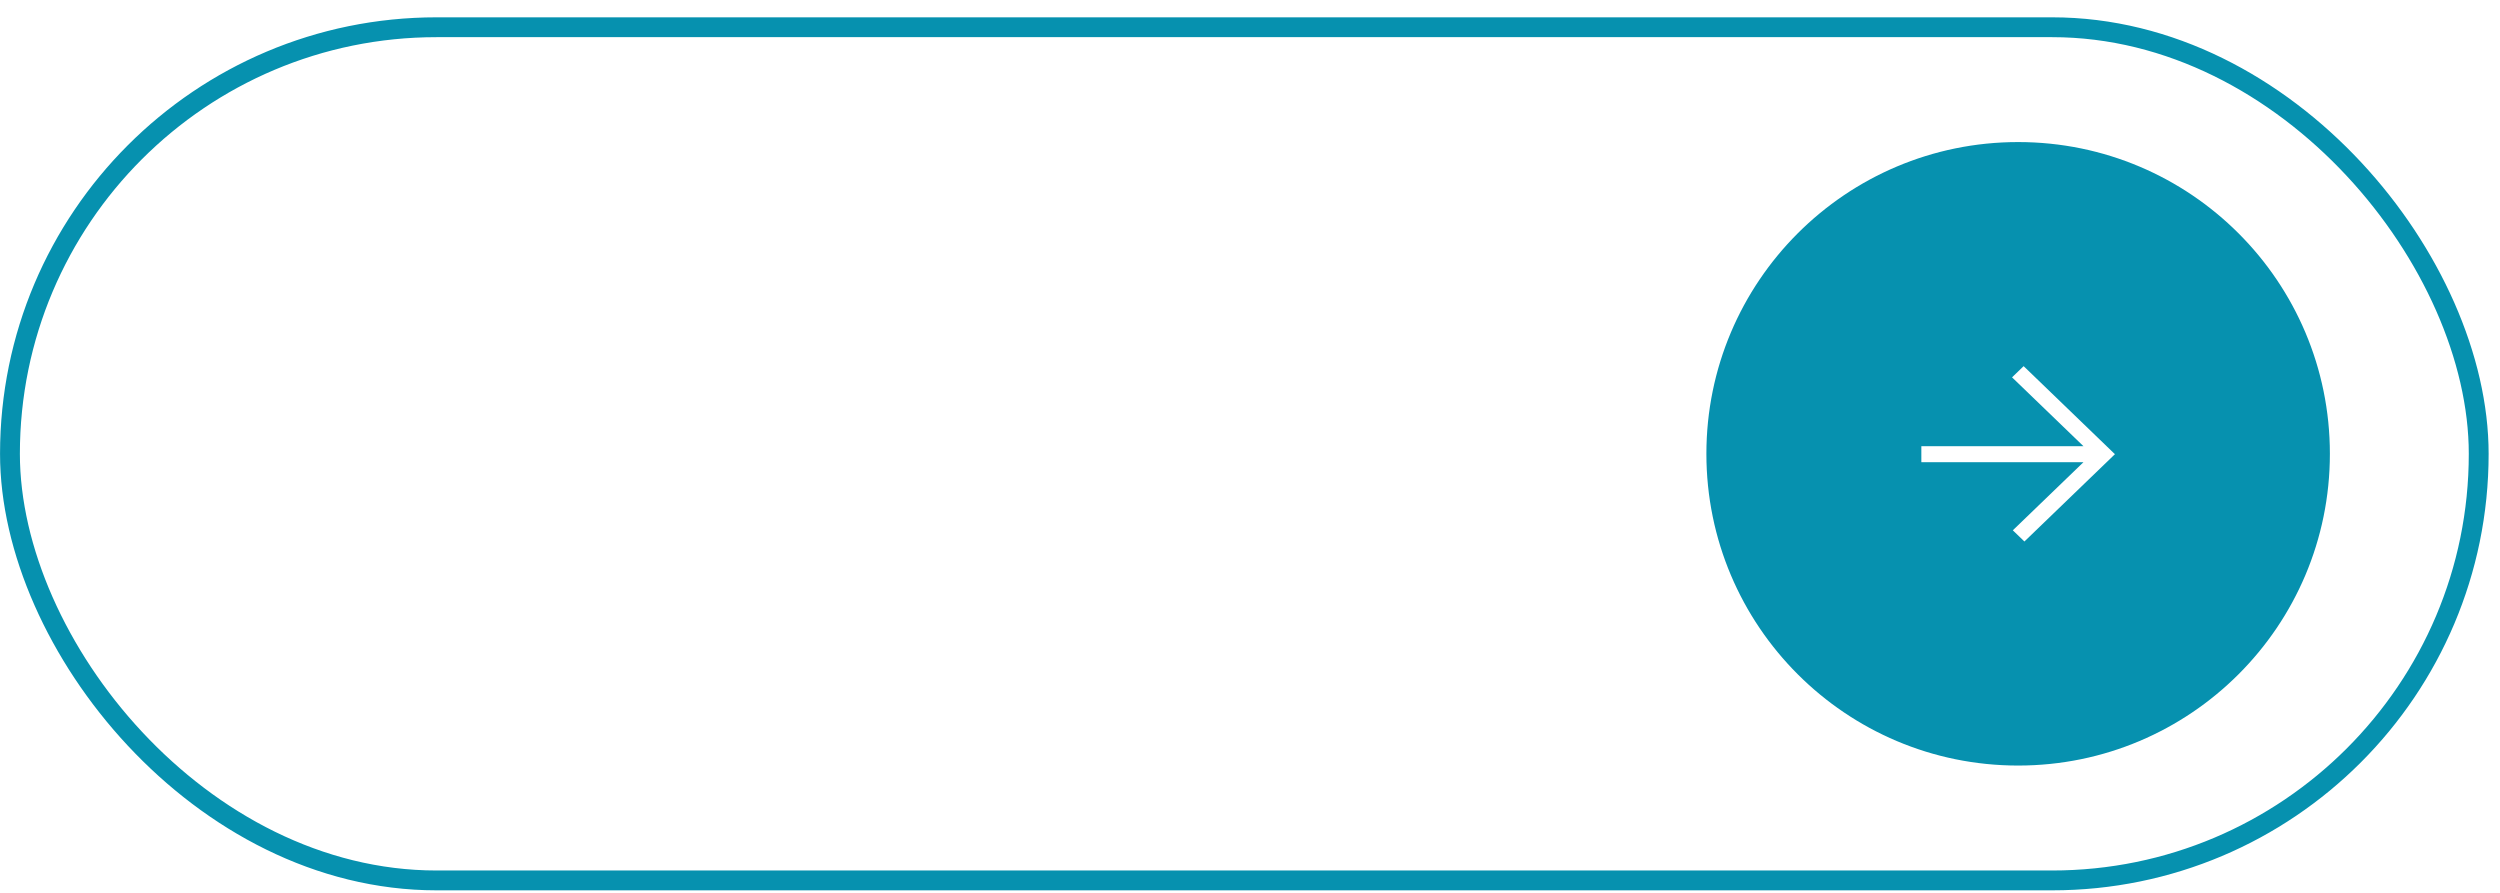 <?xml version="1.0" encoding="UTF-8"?> <svg xmlns="http://www.w3.org/2000/svg" width="126" height="45" viewBox="0 0 126 45" fill="none"> <rect x="0.502" y="1.373" width="124.425" height="43" rx="21.5" stroke="#0691AF"></rect> <path d="M25.25 21.233H24.261C24.134 20.806 23.897 20.469 23.55 20.223C23.21 19.976 22.761 19.853 22.201 19.853C21.534 19.853 20.987 20.106 20.561 20.613C20.134 21.119 19.921 21.826 19.921 22.733C19.921 23.633 20.131 24.343 20.55 24.863C20.971 25.383 21.52 25.643 22.201 25.643C22.467 25.643 22.717 25.613 22.951 25.553C23.184 25.493 23.407 25.396 23.62 25.263C23.84 25.123 24.014 24.926 24.14 24.673C24.274 24.413 24.34 24.103 24.34 23.743V23.553H22.421V22.673H25.3V26.373H24.5L24.451 25.463C24.011 26.156 23.247 26.503 22.16 26.503C21.134 26.503 20.331 26.156 19.75 25.463C19.171 24.769 18.881 23.859 18.881 22.733C18.881 21.606 19.187 20.703 19.8 20.023C20.414 19.336 21.23 18.993 22.25 18.993C23.011 18.993 23.664 19.193 24.21 19.593C24.757 19.993 25.104 20.539 25.25 21.233ZM30.626 21.623C31.139 22.103 31.396 22.796 31.396 23.703C31.396 24.609 31.139 25.303 30.626 25.783C30.113 26.263 29.509 26.503 28.816 26.503C28.122 26.503 27.519 26.263 27.006 25.783C26.492 25.303 26.236 24.609 26.236 23.703C26.236 22.796 26.492 22.103 27.006 21.623C27.519 21.143 28.122 20.903 28.816 20.903C29.509 20.903 30.113 21.143 30.626 21.623ZM28.816 25.703C29.262 25.703 29.642 25.533 29.956 25.193C30.269 24.846 30.426 24.349 30.426 23.703C30.426 23.036 30.269 22.536 29.956 22.203C29.649 21.869 29.269 21.703 28.816 21.703C28.356 21.703 27.973 21.866 27.666 22.193C27.359 22.513 27.206 23.016 27.206 23.703C27.206 24.369 27.359 24.869 27.666 25.203C27.979 25.536 28.363 25.703 28.816 25.703ZM34.717 19.643H35.627V20.993H36.647V21.723H35.627V24.913C35.627 25.206 35.657 25.396 35.717 25.483C35.784 25.569 35.941 25.613 36.187 25.613H36.647V26.373H35.987C35.467 26.373 35.124 26.286 34.957 26.113C34.797 25.939 34.717 25.576 34.717 25.023V21.723H33.867V20.993H34.717V19.643ZM41.5 21.623C42.014 22.103 42.27 22.796 42.27 23.703C42.27 24.609 42.014 25.303 41.5 25.783C40.987 26.263 40.384 26.503 39.69 26.503C38.997 26.503 38.394 26.263 37.88 25.783C37.367 25.303 37.11 24.609 37.11 23.703C37.11 22.796 37.367 22.103 37.88 21.623C38.394 21.143 38.997 20.903 39.69 20.903C40.384 20.903 40.987 21.143 41.5 21.623ZM39.69 25.703C40.137 25.703 40.517 25.533 40.83 25.193C41.144 24.846 41.3 24.349 41.3 23.703C41.3 23.036 41.144 22.536 40.83 22.203C40.524 21.869 40.144 21.703 39.69 21.703C39.23 21.703 38.847 21.866 38.54 22.193C38.234 22.513 38.08 23.016 38.08 23.703C38.08 24.369 38.234 24.869 38.54 25.203C38.854 25.536 39.237 25.703 39.69 25.703ZM46.242 19.123V21.843C46.602 21.216 47.189 20.903 48.002 20.903C48.642 20.903 49.185 21.156 49.632 21.663C50.079 22.169 50.302 22.849 50.302 23.703C50.302 24.563 50.079 25.246 49.632 25.753C49.192 26.253 48.649 26.503 48.002 26.503C47.189 26.503 46.602 26.189 46.242 25.563V26.373H45.332V19.123H46.242ZM47.772 25.723C48.245 25.723 48.619 25.546 48.892 25.193C49.172 24.833 49.312 24.336 49.312 23.703C49.312 23.069 49.172 22.576 48.892 22.223C48.619 21.863 48.245 21.683 47.772 21.683C47.332 21.683 46.959 21.853 46.652 22.193C46.352 22.533 46.202 23.036 46.202 23.703C46.202 24.369 46.352 24.873 46.652 25.213C46.959 25.553 47.332 25.723 47.772 25.723ZM53.818 21.943C53.564 21.916 53.394 21.903 53.308 21.903C52.881 21.903 52.564 22.033 52.358 22.293C52.151 22.553 52.048 22.973 52.048 23.553V26.373H51.138V20.993H52.028V21.933C52.308 21.306 52.814 20.983 53.548 20.963C53.661 20.963 53.751 20.966 53.818 20.973V21.943ZM53.977 24.953C53.977 24.646 54.057 24.383 54.217 24.163C54.384 23.943 54.637 23.763 54.977 23.623C55.324 23.483 55.697 23.373 56.097 23.293C56.504 23.206 57.011 23.129 57.617 23.063V22.933C57.617 22.473 57.504 22.139 57.277 21.933C57.057 21.726 56.764 21.623 56.397 21.623C56.024 21.623 55.73 21.719 55.517 21.913C55.304 22.099 55.187 22.359 55.167 22.693H54.227C54.267 22.139 54.497 21.699 54.917 21.373C55.344 21.046 55.834 20.883 56.387 20.883C57.127 20.883 57.67 21.063 58.017 21.423C58.364 21.783 58.534 22.343 58.527 23.103L58.517 24.343C58.511 25.176 58.557 25.853 58.657 26.373H57.737C57.697 26.113 57.674 25.866 57.667 25.633C57.321 26.213 56.707 26.503 55.827 26.503C55.3 26.503 54.861 26.366 54.507 26.093C54.154 25.813 53.977 25.433 53.977 24.953ZM57.687 23.783C57.24 23.829 56.864 23.879 56.557 23.933C56.257 23.986 55.98 24.056 55.727 24.143C55.474 24.229 55.287 24.339 55.167 24.473C55.047 24.599 54.987 24.753 54.987 24.933C54.987 25.193 55.081 25.399 55.267 25.553C55.454 25.706 55.707 25.783 56.027 25.783C56.507 25.783 56.904 25.653 57.217 25.393C57.531 25.133 57.687 24.709 57.687 24.123V23.783ZM60.593 21.803C60.96 21.203 61.54 20.903 62.333 20.903C63.513 20.903 64.103 21.593 64.103 22.973V26.373H63.193V23.243C63.193 22.749 63.113 22.369 62.953 22.103C62.8 21.829 62.486 21.693 62.013 21.693C61.566 21.693 61.216 21.846 60.963 22.153C60.716 22.453 60.593 22.886 60.593 23.453V26.373H59.683V20.993H60.593V21.803ZM68.954 19.123H69.864V26.373H68.954V25.563C68.594 26.189 68.008 26.503 67.194 26.503C66.548 26.503 66.001 26.253 65.554 25.753C65.114 25.246 64.894 24.563 64.894 23.703C64.894 22.849 65.118 22.169 65.564 21.663C66.011 21.156 66.554 20.903 67.194 20.903C68.008 20.903 68.594 21.216 68.954 21.843V19.123ZM67.424 21.683C66.951 21.683 66.574 21.863 66.294 22.223C66.021 22.576 65.884 23.069 65.884 23.703C65.884 24.336 66.021 24.833 66.294 25.193C66.574 25.546 66.951 25.723 67.424 25.723C67.864 25.723 68.234 25.553 68.534 25.213C68.841 24.873 68.994 24.369 68.994 23.703C68.994 23.036 68.841 22.533 68.534 22.193C68.234 21.853 67.864 21.683 67.424 21.683ZM74.18 22.563C74.053 21.969 73.629 21.673 72.909 21.673C72.609 21.673 72.346 21.729 72.12 21.843C71.893 21.956 71.779 22.126 71.779 22.353C71.779 22.733 72.053 22.976 72.6 23.083L73.359 23.233C73.626 23.286 73.859 23.349 74.059 23.423C74.266 23.496 74.46 23.593 74.639 23.713C74.82 23.833 74.956 23.986 75.049 24.173C75.15 24.359 75.2 24.579 75.2 24.833C75.2 25.346 74.993 25.753 74.579 26.053C74.166 26.353 73.643 26.503 73.01 26.503C72.343 26.503 71.803 26.319 71.389 25.953C70.983 25.579 70.753 25.139 70.7 24.633H71.659C71.806 25.366 72.263 25.733 73.029 25.733C73.383 25.733 73.68 25.659 73.919 25.513C74.159 25.366 74.279 25.173 74.279 24.933C74.279 24.493 73.916 24.196 73.189 24.043L72.389 23.883C71.37 23.676 70.859 23.179 70.859 22.393C70.859 21.933 71.063 21.569 71.469 21.303C71.883 21.029 72.396 20.893 73.01 20.893C73.583 20.893 74.056 21.043 74.43 21.343C74.809 21.643 75.043 22.049 75.129 22.563H74.18Z" fill="white"></path> <g filter="url(#filter0_b_200_704)"> <circle cx="101.714" cy="22.872" r="15.712" fill="#0691AF"></circle> </g> <path d="M101.517 26.659L101.446 26.727L101.517 26.796L101.964 27.227L102.031 27.291L102.097 27.227L106.521 22.96L106.593 22.891L106.521 22.823L102.058 18.518L101.991 18.454L101.925 18.518L101.478 18.949L101.407 19.018L101.478 19.086L105.006 22.488L96.931 22.488L96.836 22.488L96.836 22.583L96.836 23.199L96.836 23.295L96.931 23.295L105.006 23.295L101.517 26.659Z" fill="white"></path> <defs> <filter id="filter0_b_200_704" x="79.002" y="0.16" width="45.425" height="45.425" filterUnits="userSpaceOnUse" color-interpolation-filters="sRGB"> <feFlood flood-opacity="0" result="BackgroundImageFix"></feFlood> <feGaussianBlur in="BackgroundImageFix" stdDeviation="3.5"></feGaussianBlur> <feComposite in2="SourceAlpha" operator="in" result="effect1_backgroundBlur_200_704"></feComposite> <feBlend mode="normal" in="SourceGraphic" in2="effect1_backgroundBlur_200_704" result="shape"></feBlend> </filter> </defs> </svg> 